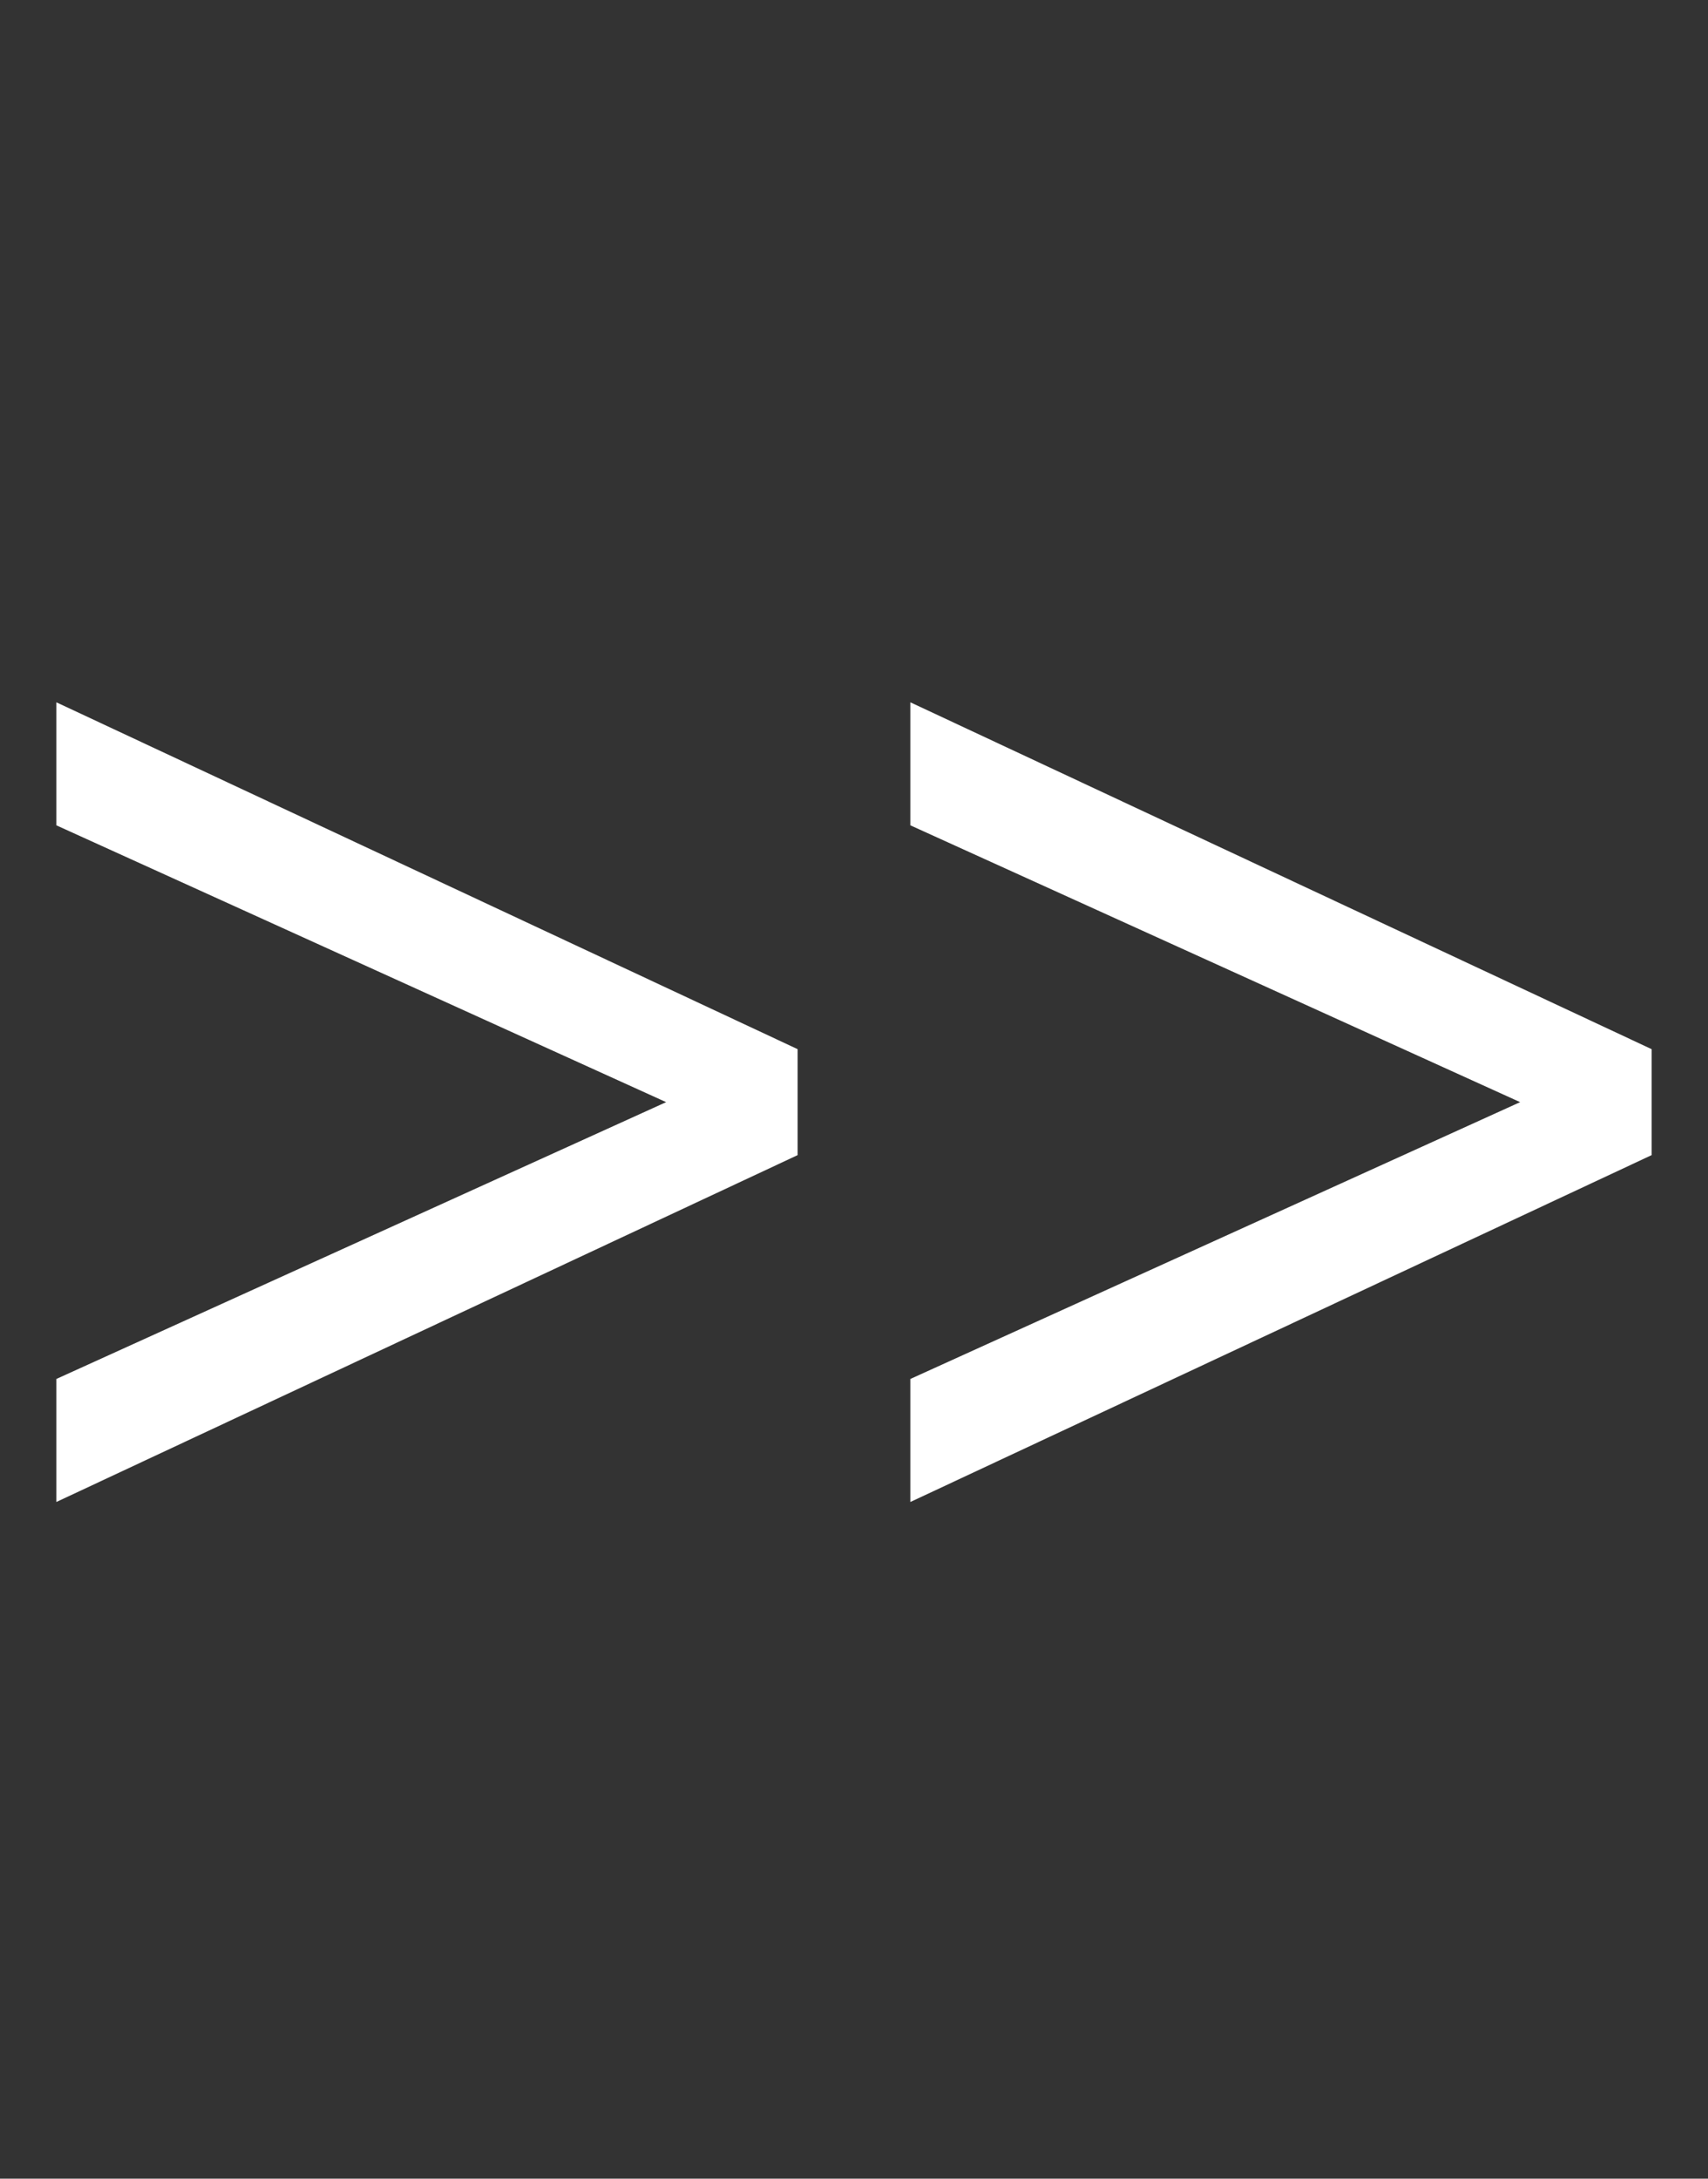 <svg width="40" height="51" viewBox="0 0 40 51" fill="none" xmlns="http://www.w3.org/2000/svg">
<rect x="0" y="0" width="40" height="51" fill="#333333" stroke="none"/>
<path d="M15.6 25.8L1.32 32.28V35.16L18.68 27.04V24.56L1.32 16.44V19.32L15.6 25.8Z" fill="white"/>
<path d="M35.6 25.8L21.32 32.28V35.16L38.68 27.04V24.56L21.32 16.44V19.32L35.6 25.8Z" fill="white"/>
</svg>
